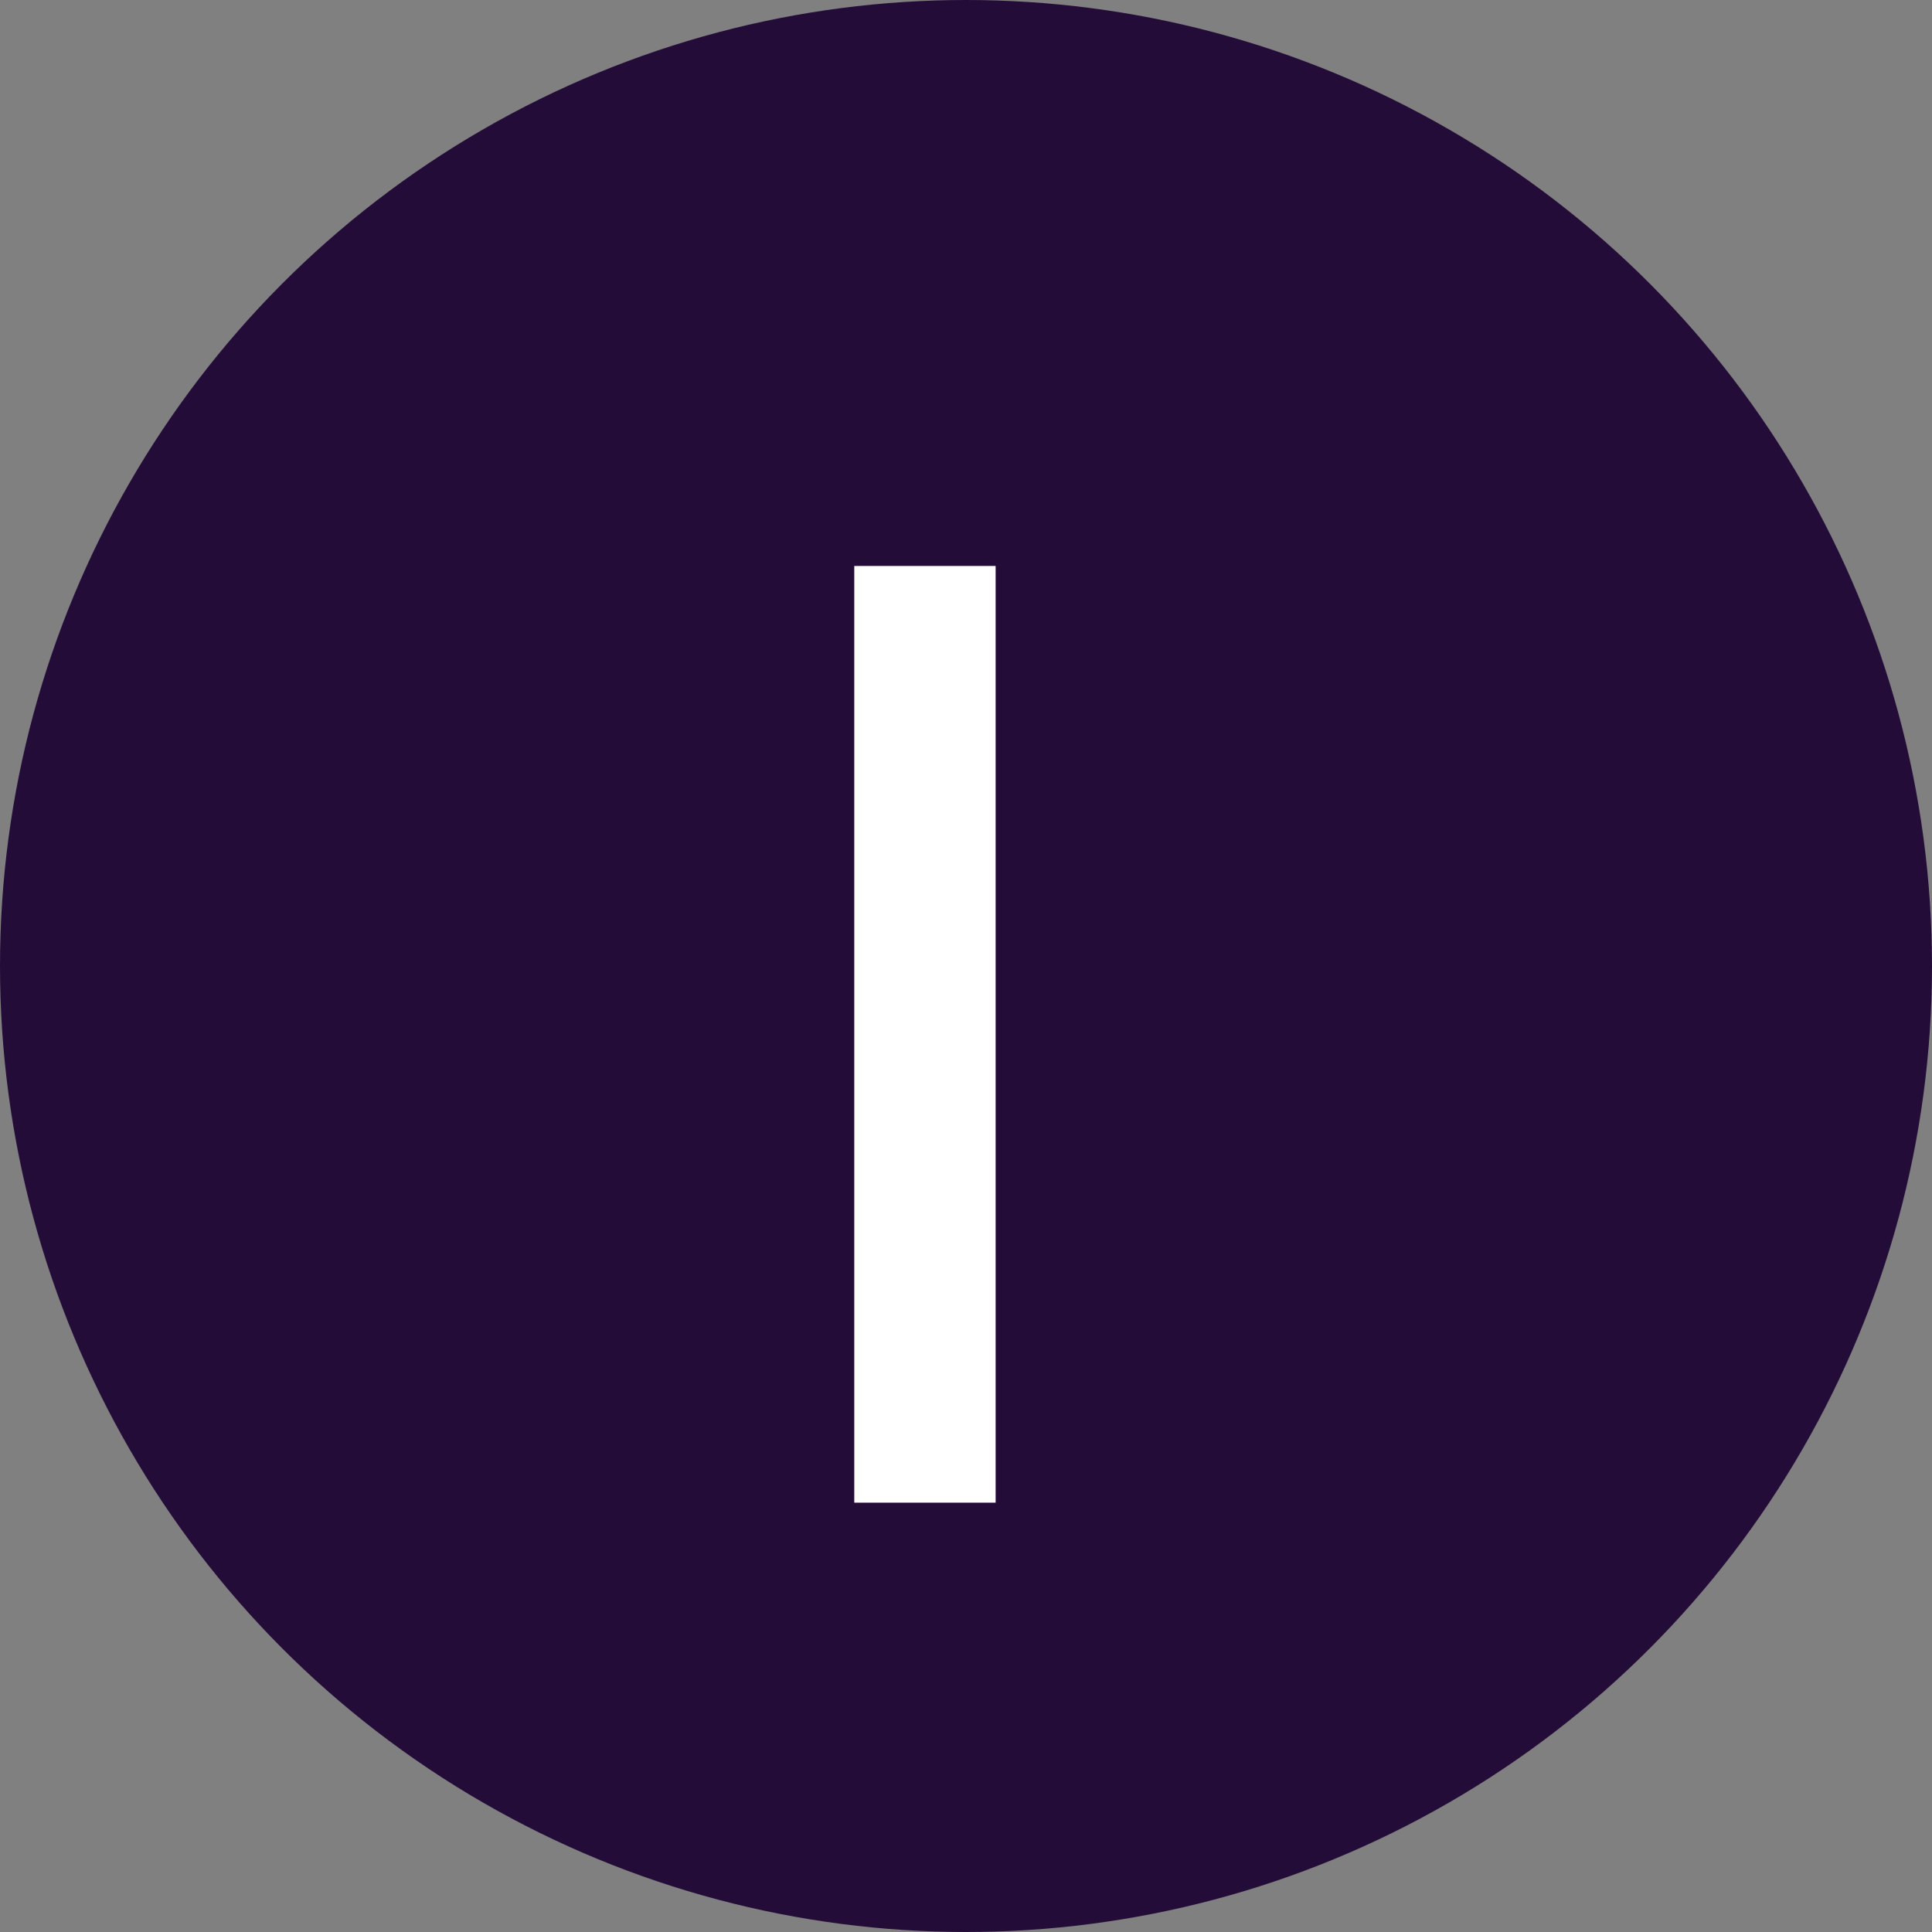 <svg xmlns="http://www.w3.org/2000/svg" width="18" height="18" viewBox="0 0 18 18" fill="none"><rect x="0" y="0" width="18" height="18" fill="#808080" stroke="none"/><circle cx="9" cy="9" r="9" fill="#240C38"></circle><path d="M9.276 5.273V14H7.959V5.273H9.276Z" fill="white"></path></svg>